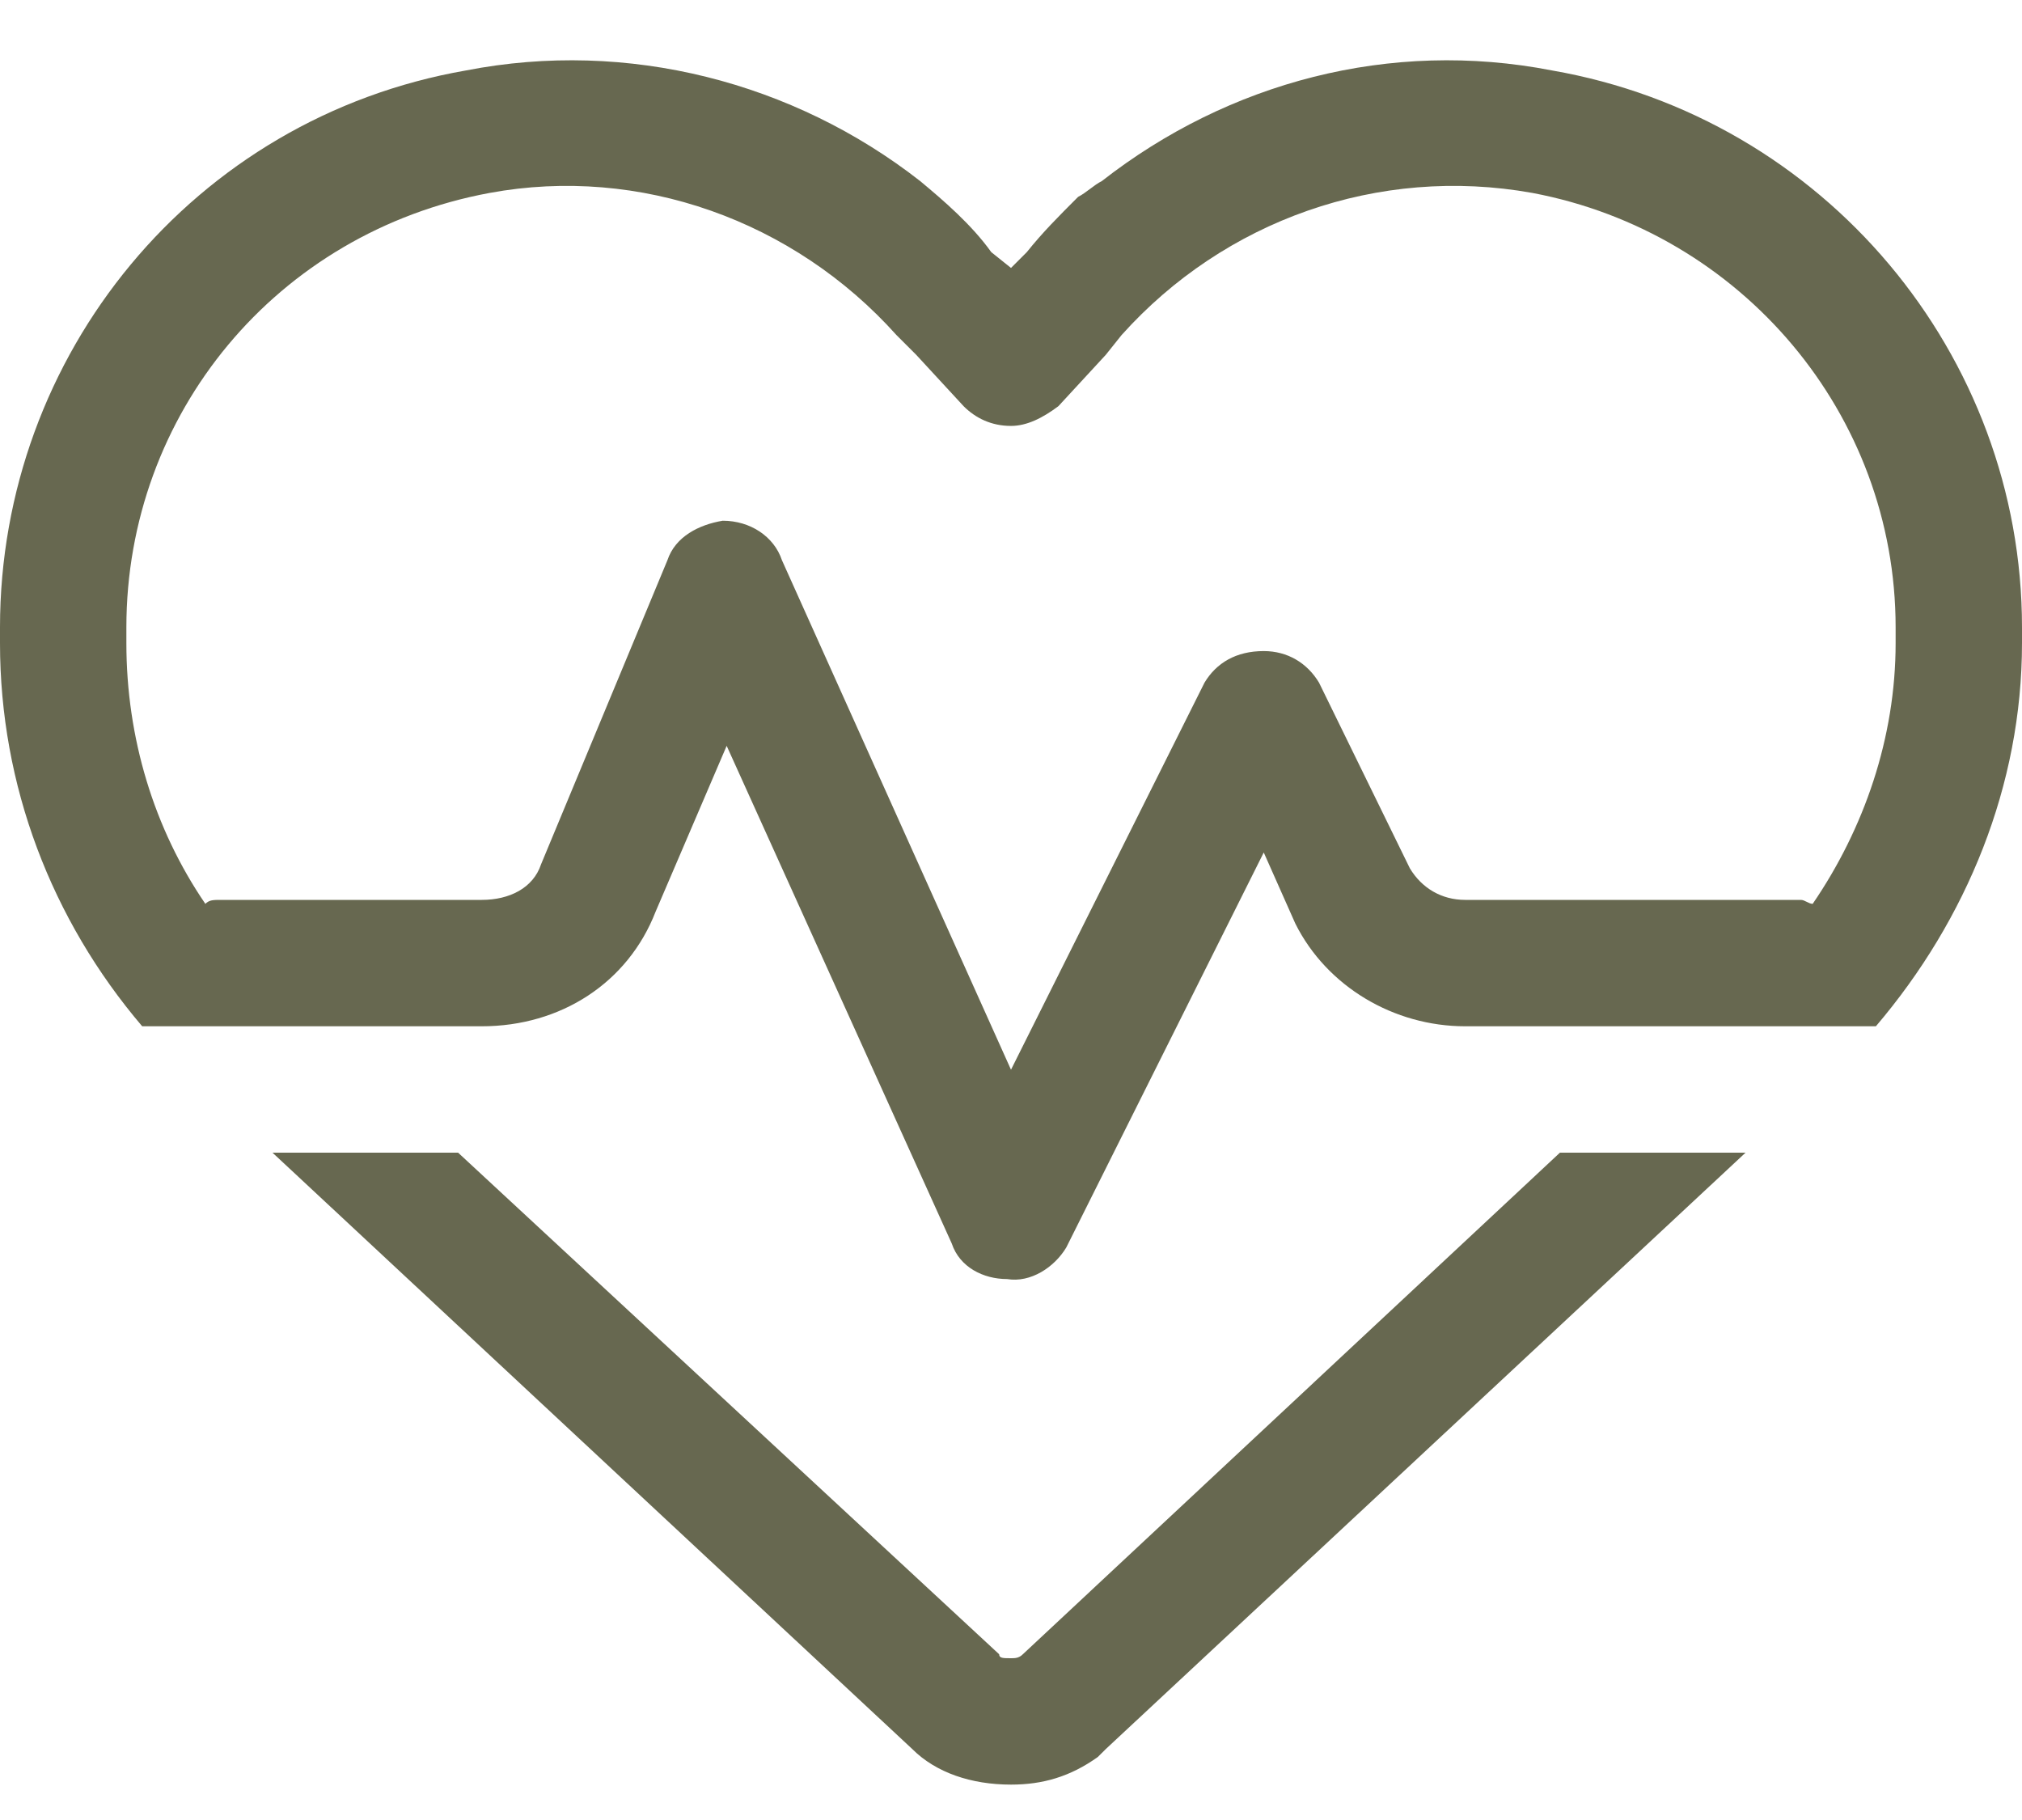 <svg width="50" height="45" viewBox="0 0 50 45" fill="none" xmlns="http://www.w3.org/2000/svg">
<path d="M23.828 10.043L22.656 8.773L22.168 8.285C19.629 5.453 15.82 4.086 12.109 4.77C6.836 5.746 3.125 10.238 3.125 15.512V15.902C3.125 18.246 3.809 20.492 5.078 22.348C5.176 22.25 5.273 22.25 5.469 22.25H11.914C12.598 22.25 13.184 21.957 13.379 21.371L16.504 13.852C16.699 13.266 17.285 12.973 17.871 12.875C18.555 12.875 19.141 13.266 19.336 13.852L25 26.449L29.785 16.879C30.078 16.391 30.566 16.098 31.25 16.098C31.836 16.098 32.324 16.391 32.617 16.879L34.863 21.469C35.156 21.957 35.645 22.25 36.23 22.25H44.531C44.629 22.25 44.727 22.348 44.824 22.348C46.094 20.492 46.875 18.246 46.875 15.902V15.512C46.875 10.238 43.066 5.746 37.891 4.77C34.082 4.086 30.273 5.453 27.734 8.285L27.344 8.773L26.172 10.043C25.781 10.336 25.391 10.531 25 10.531C24.512 10.531 24.121 10.336 23.828 10.043ZM41.895 25.375H36.23C34.473 25.375 32.812 24.398 32.031 22.836L31.25 21.078L26.367 30.844C26.074 31.332 25.488 31.723 24.902 31.625C24.316 31.625 23.73 31.332 23.535 30.746L17.969 18.441L16.211 22.543C15.527 24.301 13.867 25.375 11.914 25.375H8.008H3.516C1.27 22.738 0 19.418 0 15.902V15.512C0 8.773 4.785 2.914 11.523 1.742C15.527 0.961 19.629 2.035 22.754 4.477C23.34 4.965 24.023 5.551 24.512 6.234L25 6.625L25.391 6.234C25.781 5.746 26.172 5.355 26.66 4.867C26.855 4.77 27.051 4.574 27.246 4.477C30.371 2.035 34.375 0.961 38.379 1.742C45.117 2.914 50 8.773 50 15.512V15.902C50 19.418 48.633 22.738 46.387 25.375H41.895ZM6.738 28.5H11.328L24.707 40.902C24.707 41 24.805 41 25 41C25.098 41 25.195 41 25.293 40.902L38.574 28.5H43.164L27.344 43.246C27.246 43.344 27.246 43.344 27.148 43.441C26.465 43.93 25.781 44.125 25 44.125C24.023 44.125 23.145 43.832 22.559 43.246L6.738 28.5Z" fill="#676850"/>
</svg>

